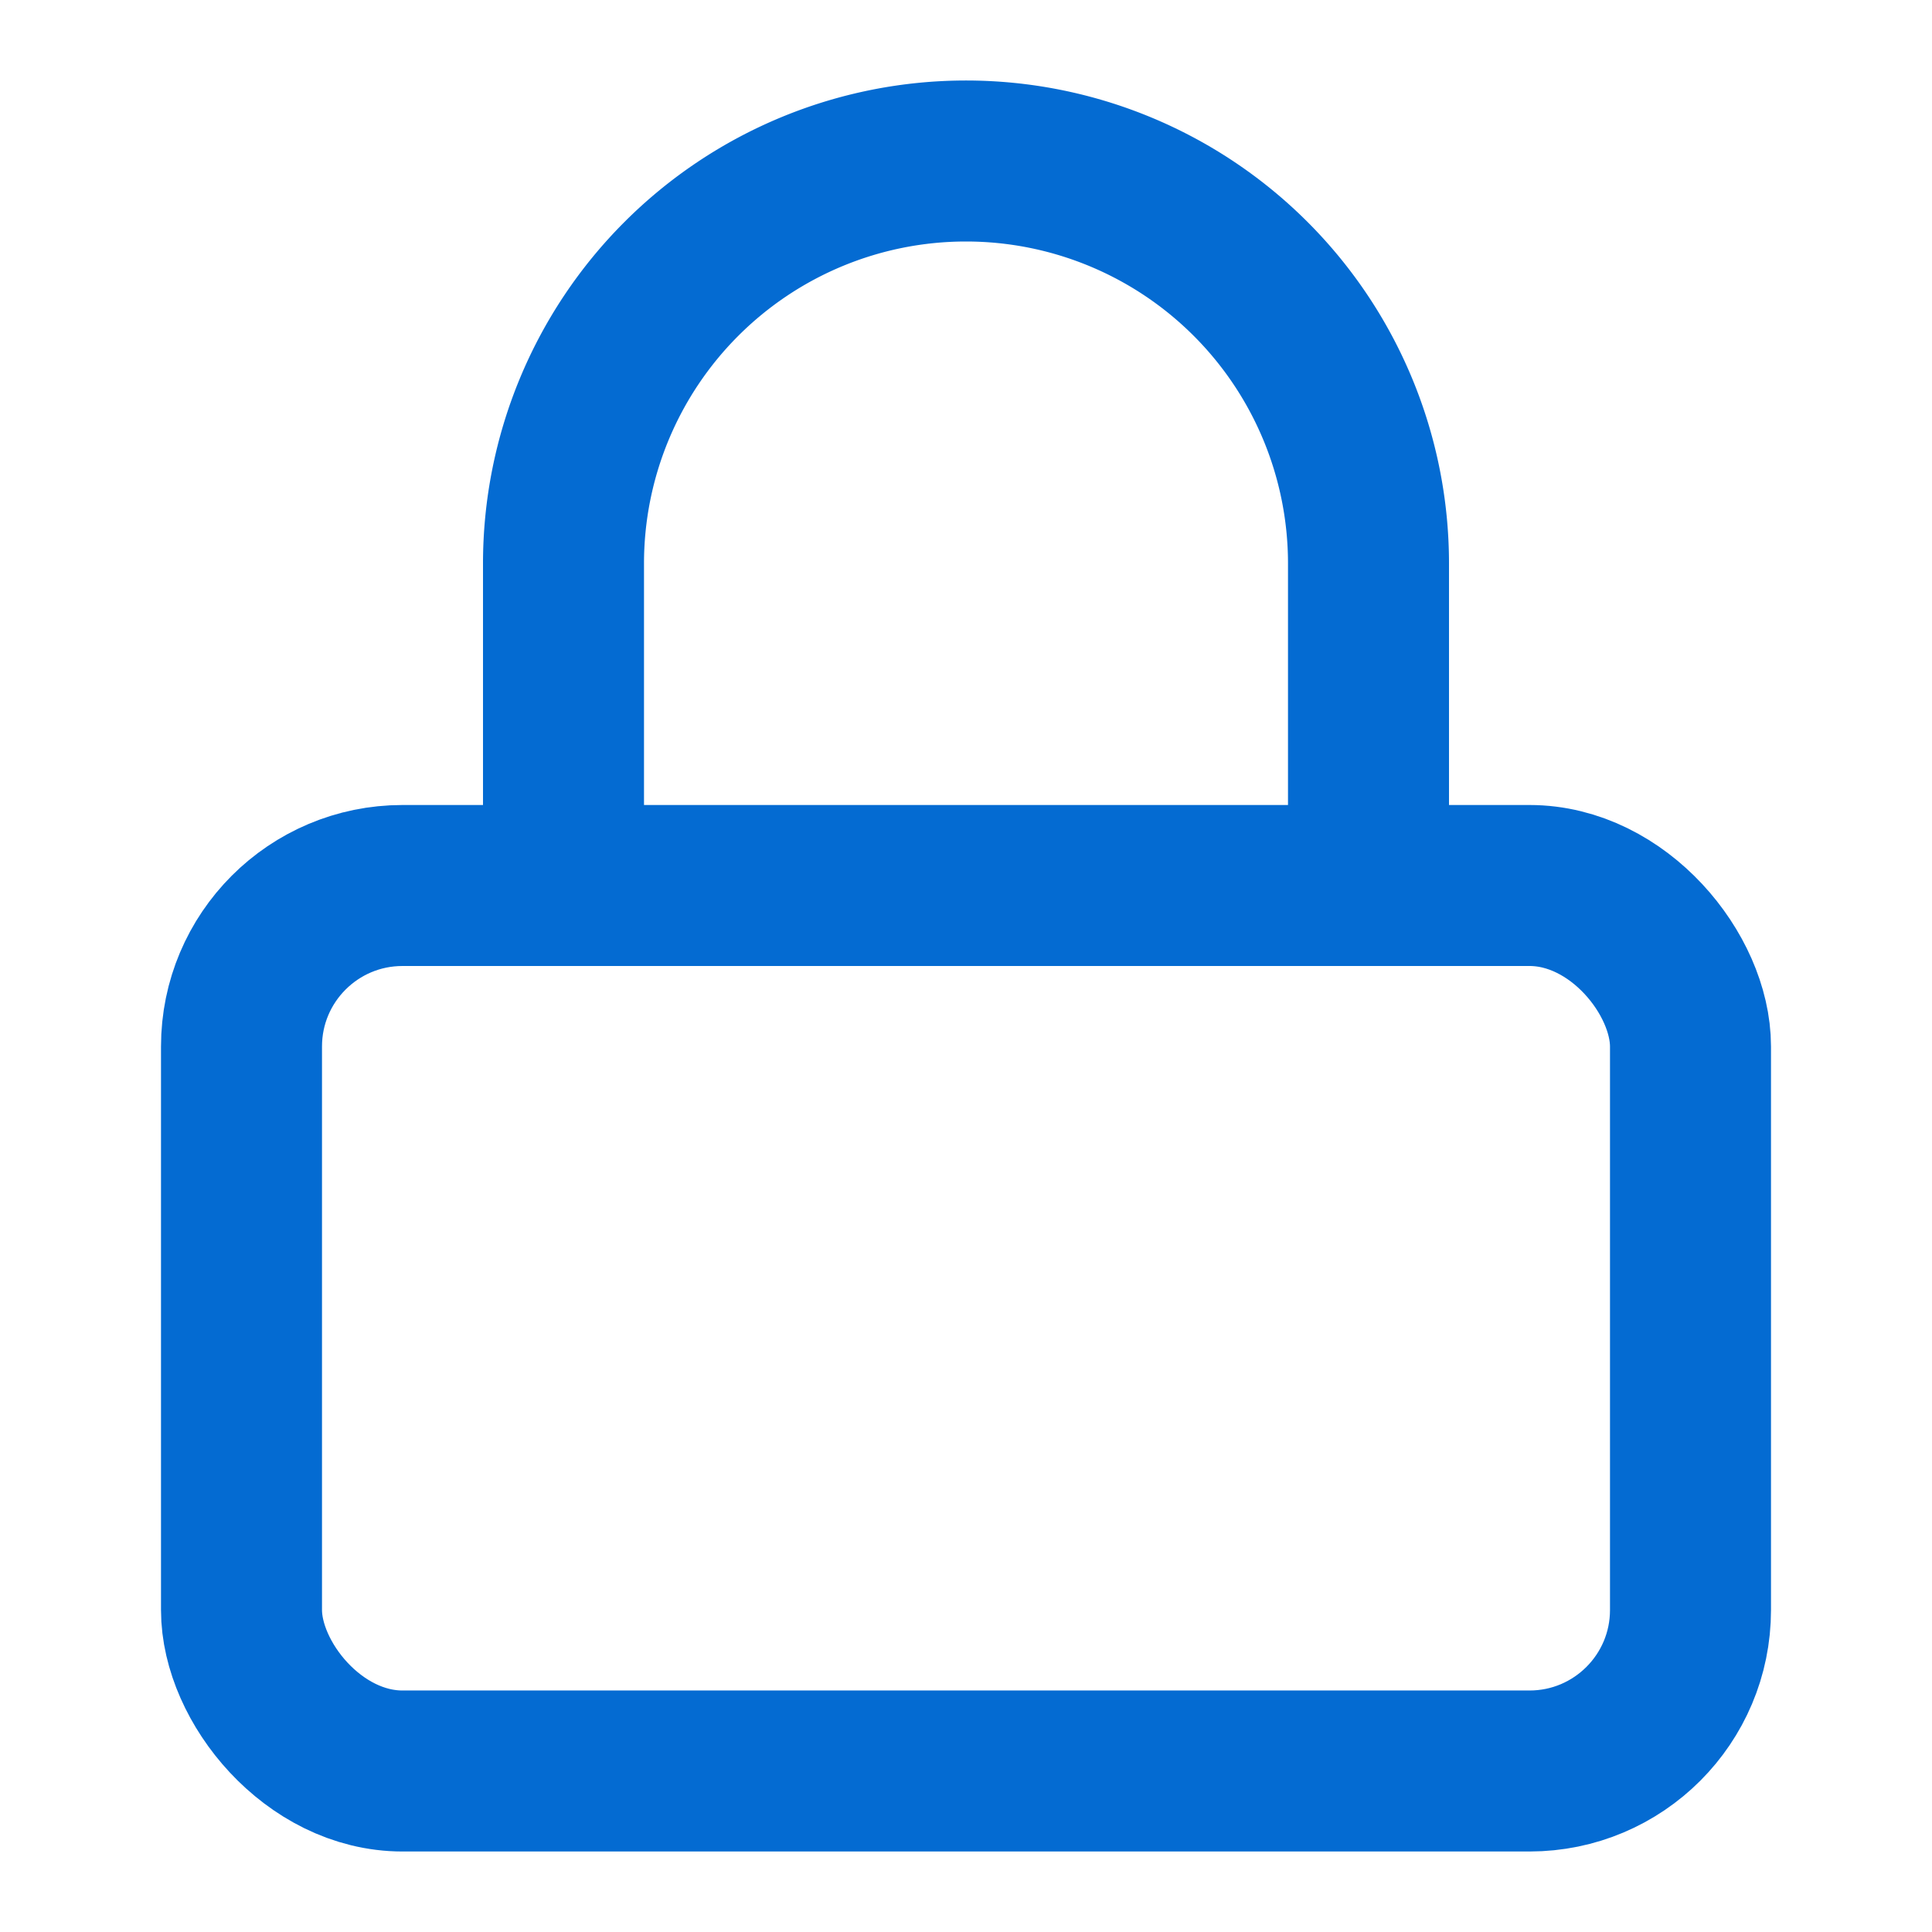 <svg xmlns="http://www.w3.org/2000/svg" width="24" height="24" viewBox="0 0 24 24" fill="none" stroke="#046BD2" stroke-width="2" stroke-linecap="round" stroke-linejoin="round" data-lucide="lock" class="lucide lucide-lock h-10 w-10 text-sky-400 mb-4"><rect width="18" height="11" x="3" y="11" rx="2" ry="2"></rect><path d="M7 11V7a5 5 0 0 1 10 0v4"></path></svg>